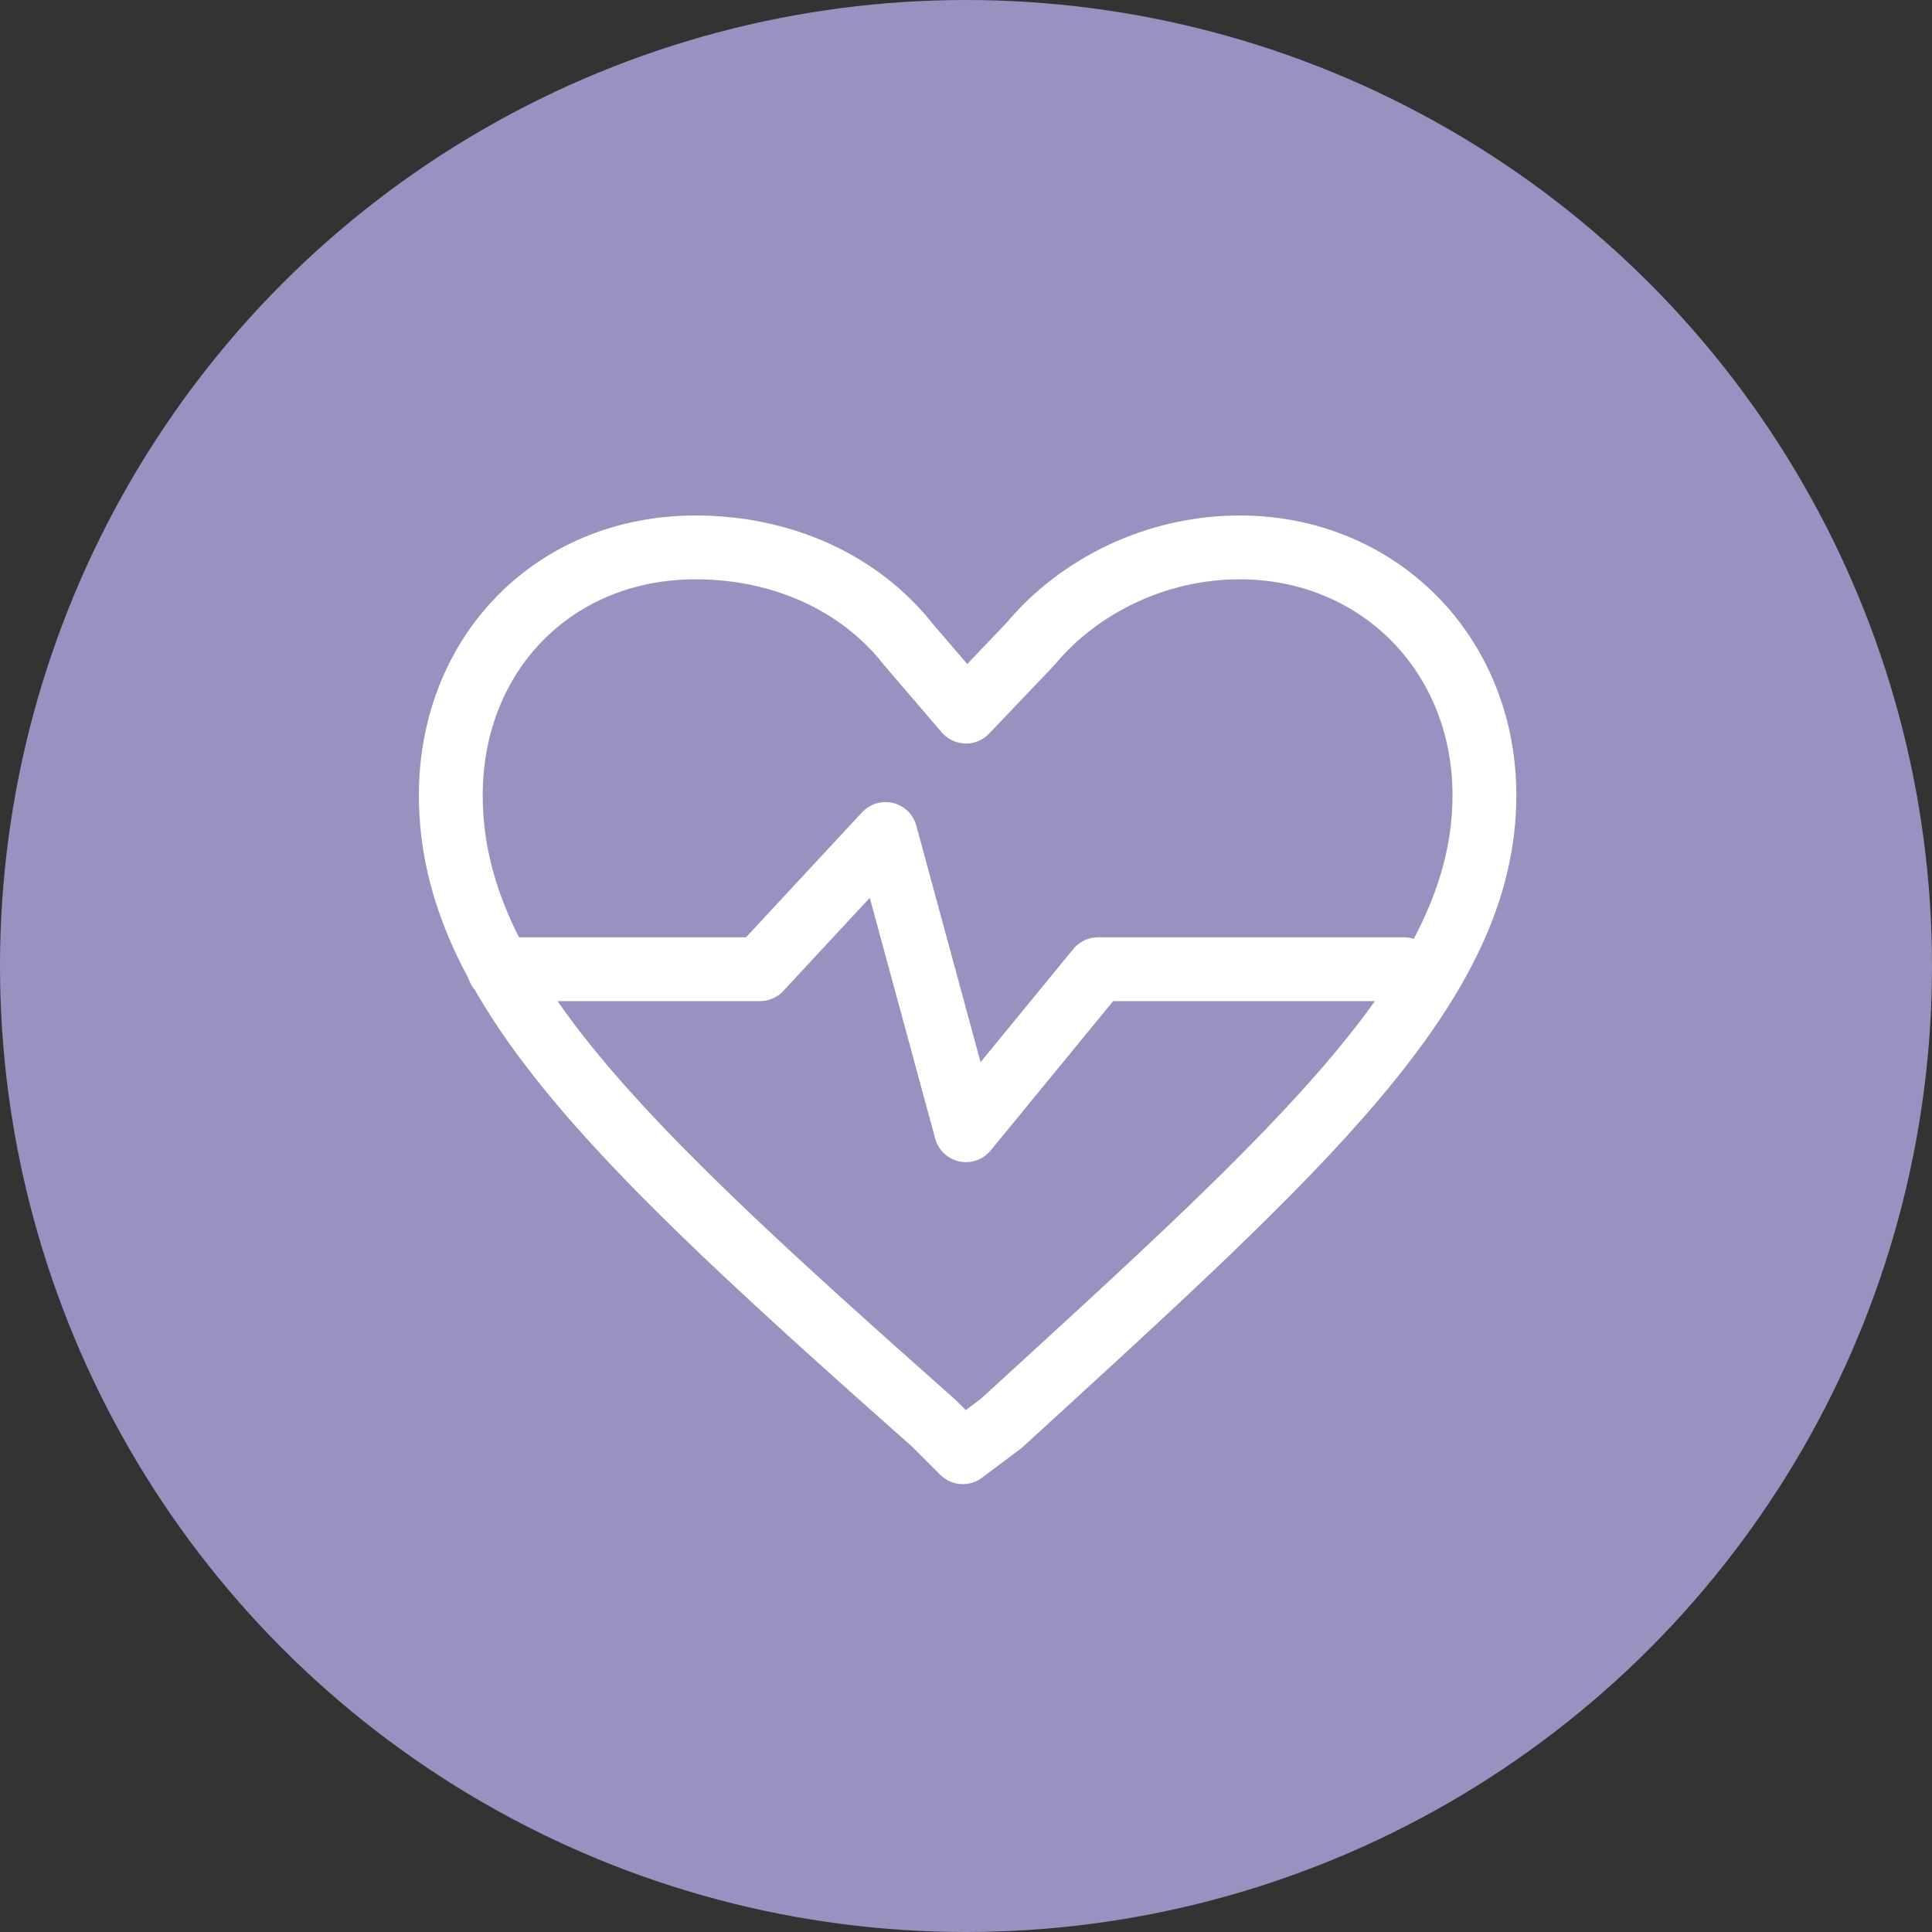 <?xml version="1.0" encoding="utf-8"?>
<!-- Generator: Adobe Illustrator 25.2.1, SVG Export Plug-In . SVG Version: 6.00 Build 0)  -->
<svg version="1.1" id="Layer_1" xmlns="http://www.w3.org/2000/svg" xmlns:xlink="http://www.w3.org/1999/xlink" x="0px" y="0px"
	 viewBox="0 0 60 60" style="enable-background:new 0 0 60 60;" xml:space="preserve">
<rect x="0" y="0" width="60" height="60" fill="#333333" stroke="none"/>
<style type="text/css">
	.st0{fill:#9992C0;}
	.st1{fill:none;stroke:#FFFFFF;stroke-width:1.982;stroke-linecap:round;stroke-linejoin:round;stroke-miterlimit:10;}
</style>
<circle class="st0" cx="30" cy="30" r="30"/>
<g>
	<polyline class="st1" points="15.5,30.1 23.6,30.1 27.5,25.9 30,35.1 34.1,30.1 43.6,30.1 	"/>
	<path class="st1" d="M21.6,17c-4.4,0-7.6,3.3-7.6,7.7c0,5.9,5.3,10.9,15,19.5l0,0c0.9,0.9,0.9,0.9,0.9,0.9c1.2-0.9,1.2-0.9,1.2-0.9
		c9.4-8.6,15-13.6,15-19.5c0-4.4-3.3-7.7-7.6-7.7c-2.6,0-5,1.2-6.5,3c-2,2.1-2,2.1-2,2.1c-1.8-2.1-1.8-2.1-1.8-2.1
		C26.7,18.1,24.3,17,21.6,17L21.6,17z"/>
</g>
</svg>
